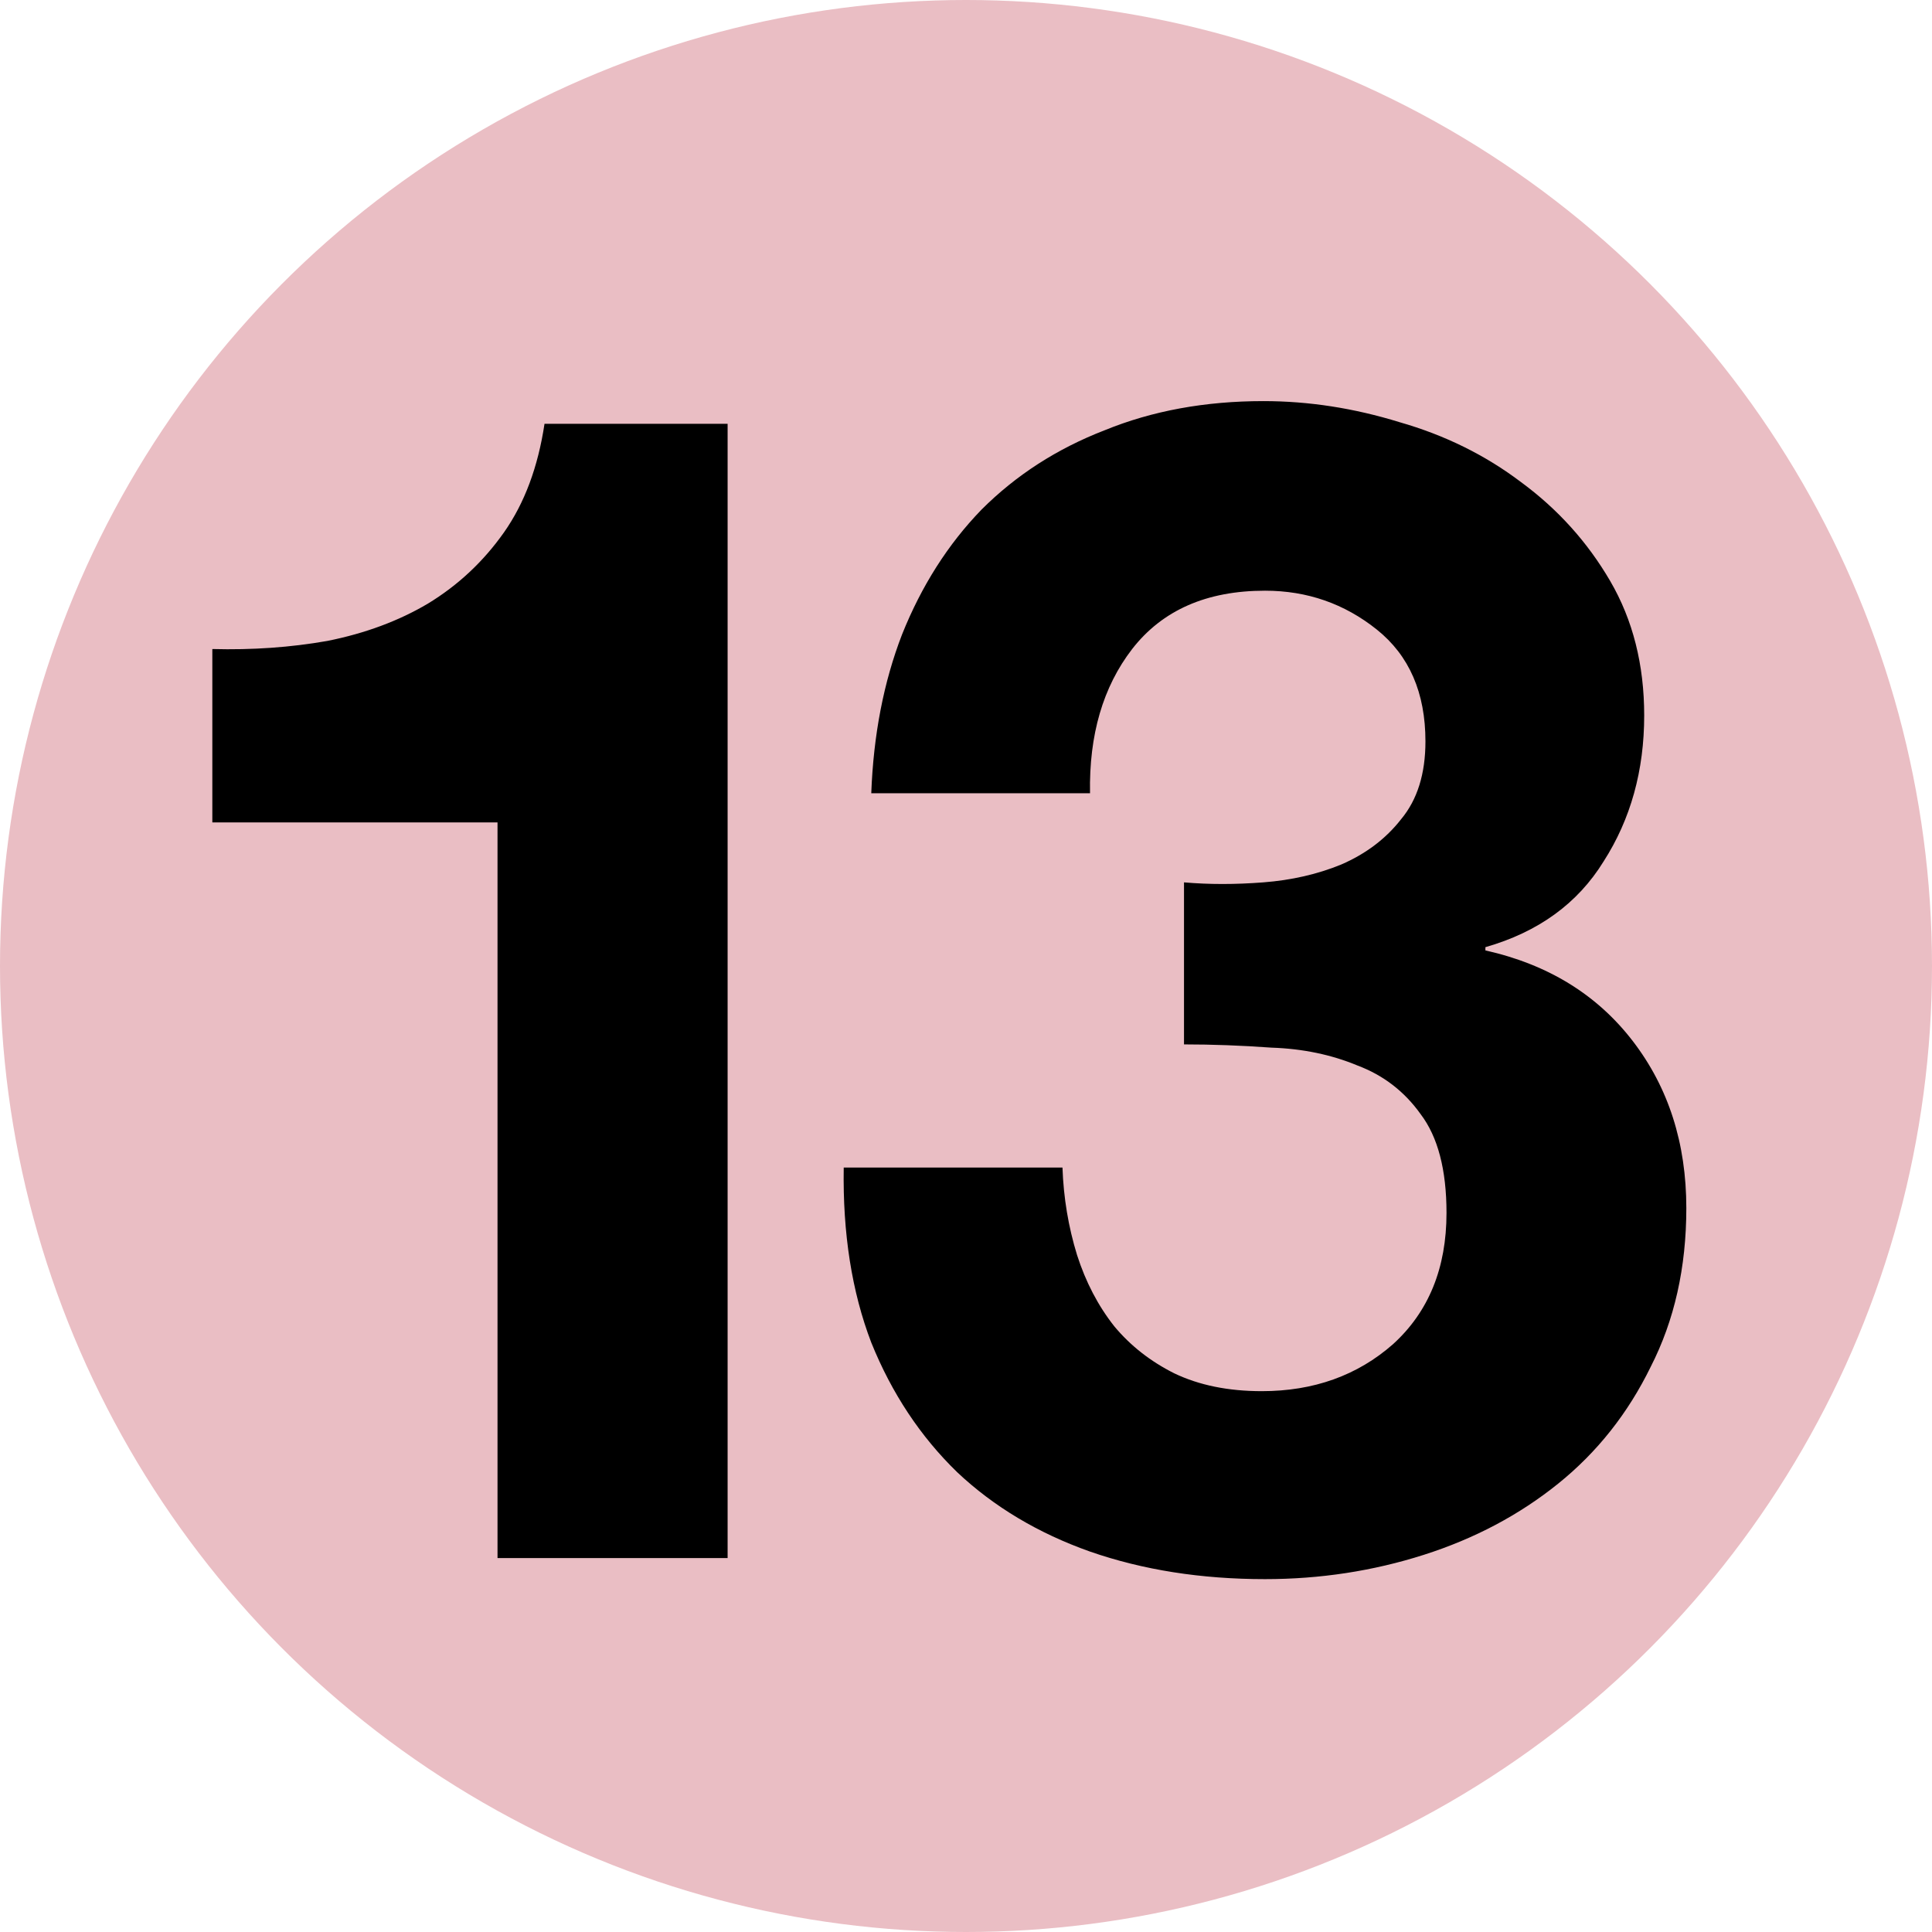 <svg width="31" height="31" viewBox="0 0 31 31" fill="none" xmlns="http://www.w3.org/2000/svg">
<circle cx="15.5" cy="15.5" r="15.5" fill="#EABEC4"/>
<path d="M11.675 25H7.983V13.196H3.407V10.414C4.048 10.431 4.663 10.388 5.253 10.284C5.859 10.163 6.397 9.963 6.865 9.686C7.35 9.391 7.757 9.01 8.087 8.542C8.416 8.074 8.633 7.493 8.737 6.8H11.675V25ZM18.998 14.158C19.397 14.193 19.821 14.193 20.272 14.158C20.723 14.123 21.139 14.028 21.52 13.872C21.919 13.699 22.239 13.456 22.482 13.144C22.742 12.832 22.872 12.416 22.872 11.896C22.872 11.116 22.612 10.518 22.092 10.102C21.572 9.686 20.974 9.478 20.298 9.478C19.362 9.478 18.651 9.79 18.166 10.414C17.698 11.021 17.473 11.792 17.49 12.728H13.98C14.015 11.792 14.179 10.943 14.474 10.18C14.786 9.4 15.211 8.733 15.748 8.178C16.303 7.623 16.961 7.199 17.724 6.904C18.487 6.592 19.336 6.436 20.272 6.436C21 6.436 21.728 6.549 22.456 6.774C23.184 6.982 23.834 7.303 24.406 7.736C24.995 8.169 25.472 8.698 25.836 9.322C26.2 9.946 26.382 10.665 26.382 11.48C26.382 12.364 26.165 13.144 25.732 13.82C25.316 14.496 24.683 14.955 23.834 15.198V15.25C24.839 15.475 25.628 15.961 26.2 16.706C26.772 17.451 27.058 18.344 27.058 19.384C27.058 20.337 26.867 21.187 26.486 21.932C26.122 22.677 25.628 23.301 25.004 23.804C24.38 24.307 23.661 24.688 22.846 24.948C22.031 25.208 21.182 25.338 20.298 25.338C19.275 25.338 18.339 25.191 17.49 24.896C16.658 24.601 15.947 24.177 15.358 23.622C14.769 23.05 14.309 22.357 13.98 21.542C13.668 20.727 13.521 19.791 13.538 18.734H17.048C17.065 19.219 17.143 19.687 17.282 20.138C17.421 20.571 17.62 20.953 17.88 21.282C18.14 21.594 18.461 21.845 18.842 22.036C19.241 22.227 19.709 22.322 20.246 22.322C21.078 22.322 21.78 22.071 22.352 21.568C22.924 21.048 23.21 20.346 23.21 19.462C23.21 18.769 23.071 18.24 22.794 17.876C22.534 17.512 22.196 17.252 21.78 17.096C21.364 16.923 20.905 16.827 20.402 16.81C19.917 16.775 19.449 16.758 18.998 16.758V14.158Z" fill="black"/>
</svg>
